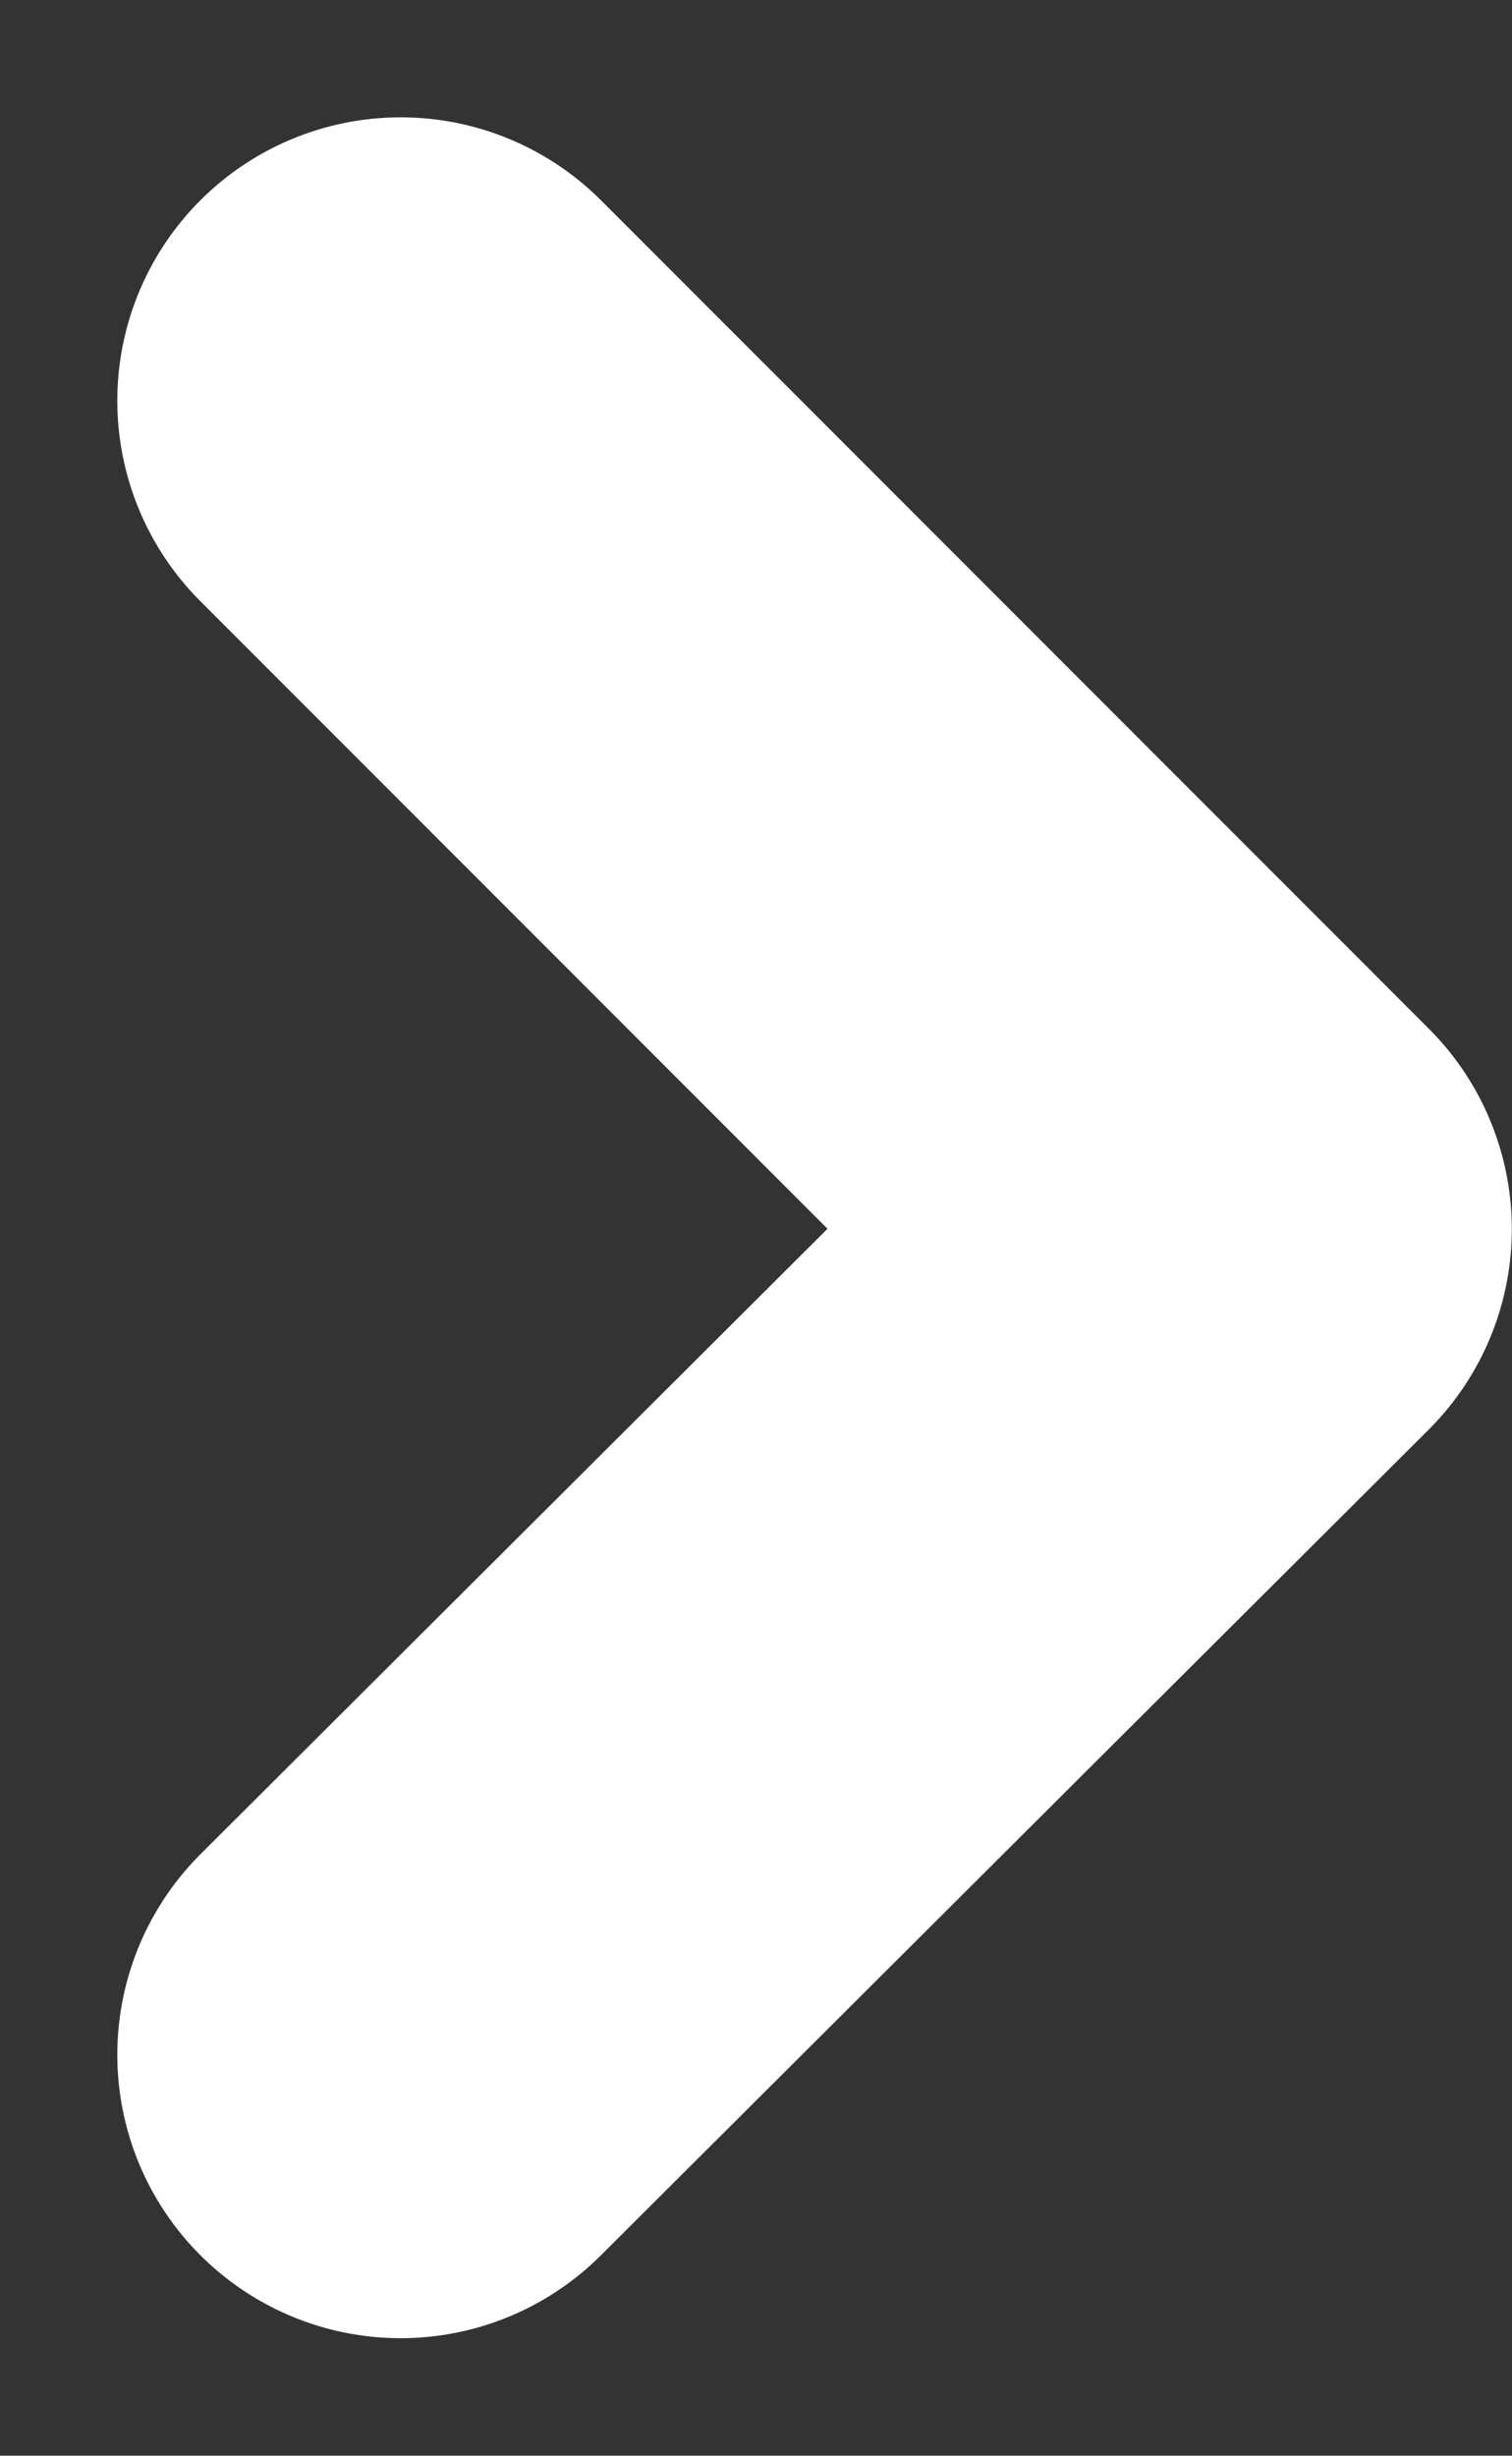<svg xmlns="http://www.w3.org/2000/svg" width="8.004" height="12.997" viewBox="0 0 8.004 12.997">
  <rect x="0" y="0" width="8.004" height="12.997" fill="#333333" stroke="none"/>
  <path id="パス_394" data-name="パス 394" d="M0,0,4.37,4.382,8.754,0" transform="translate(2.121 10.875) rotate(-90)" fill="none" stroke="#fff" stroke-linecap="round" stroke-linejoin="round" stroke-width="3"/>
</svg>
